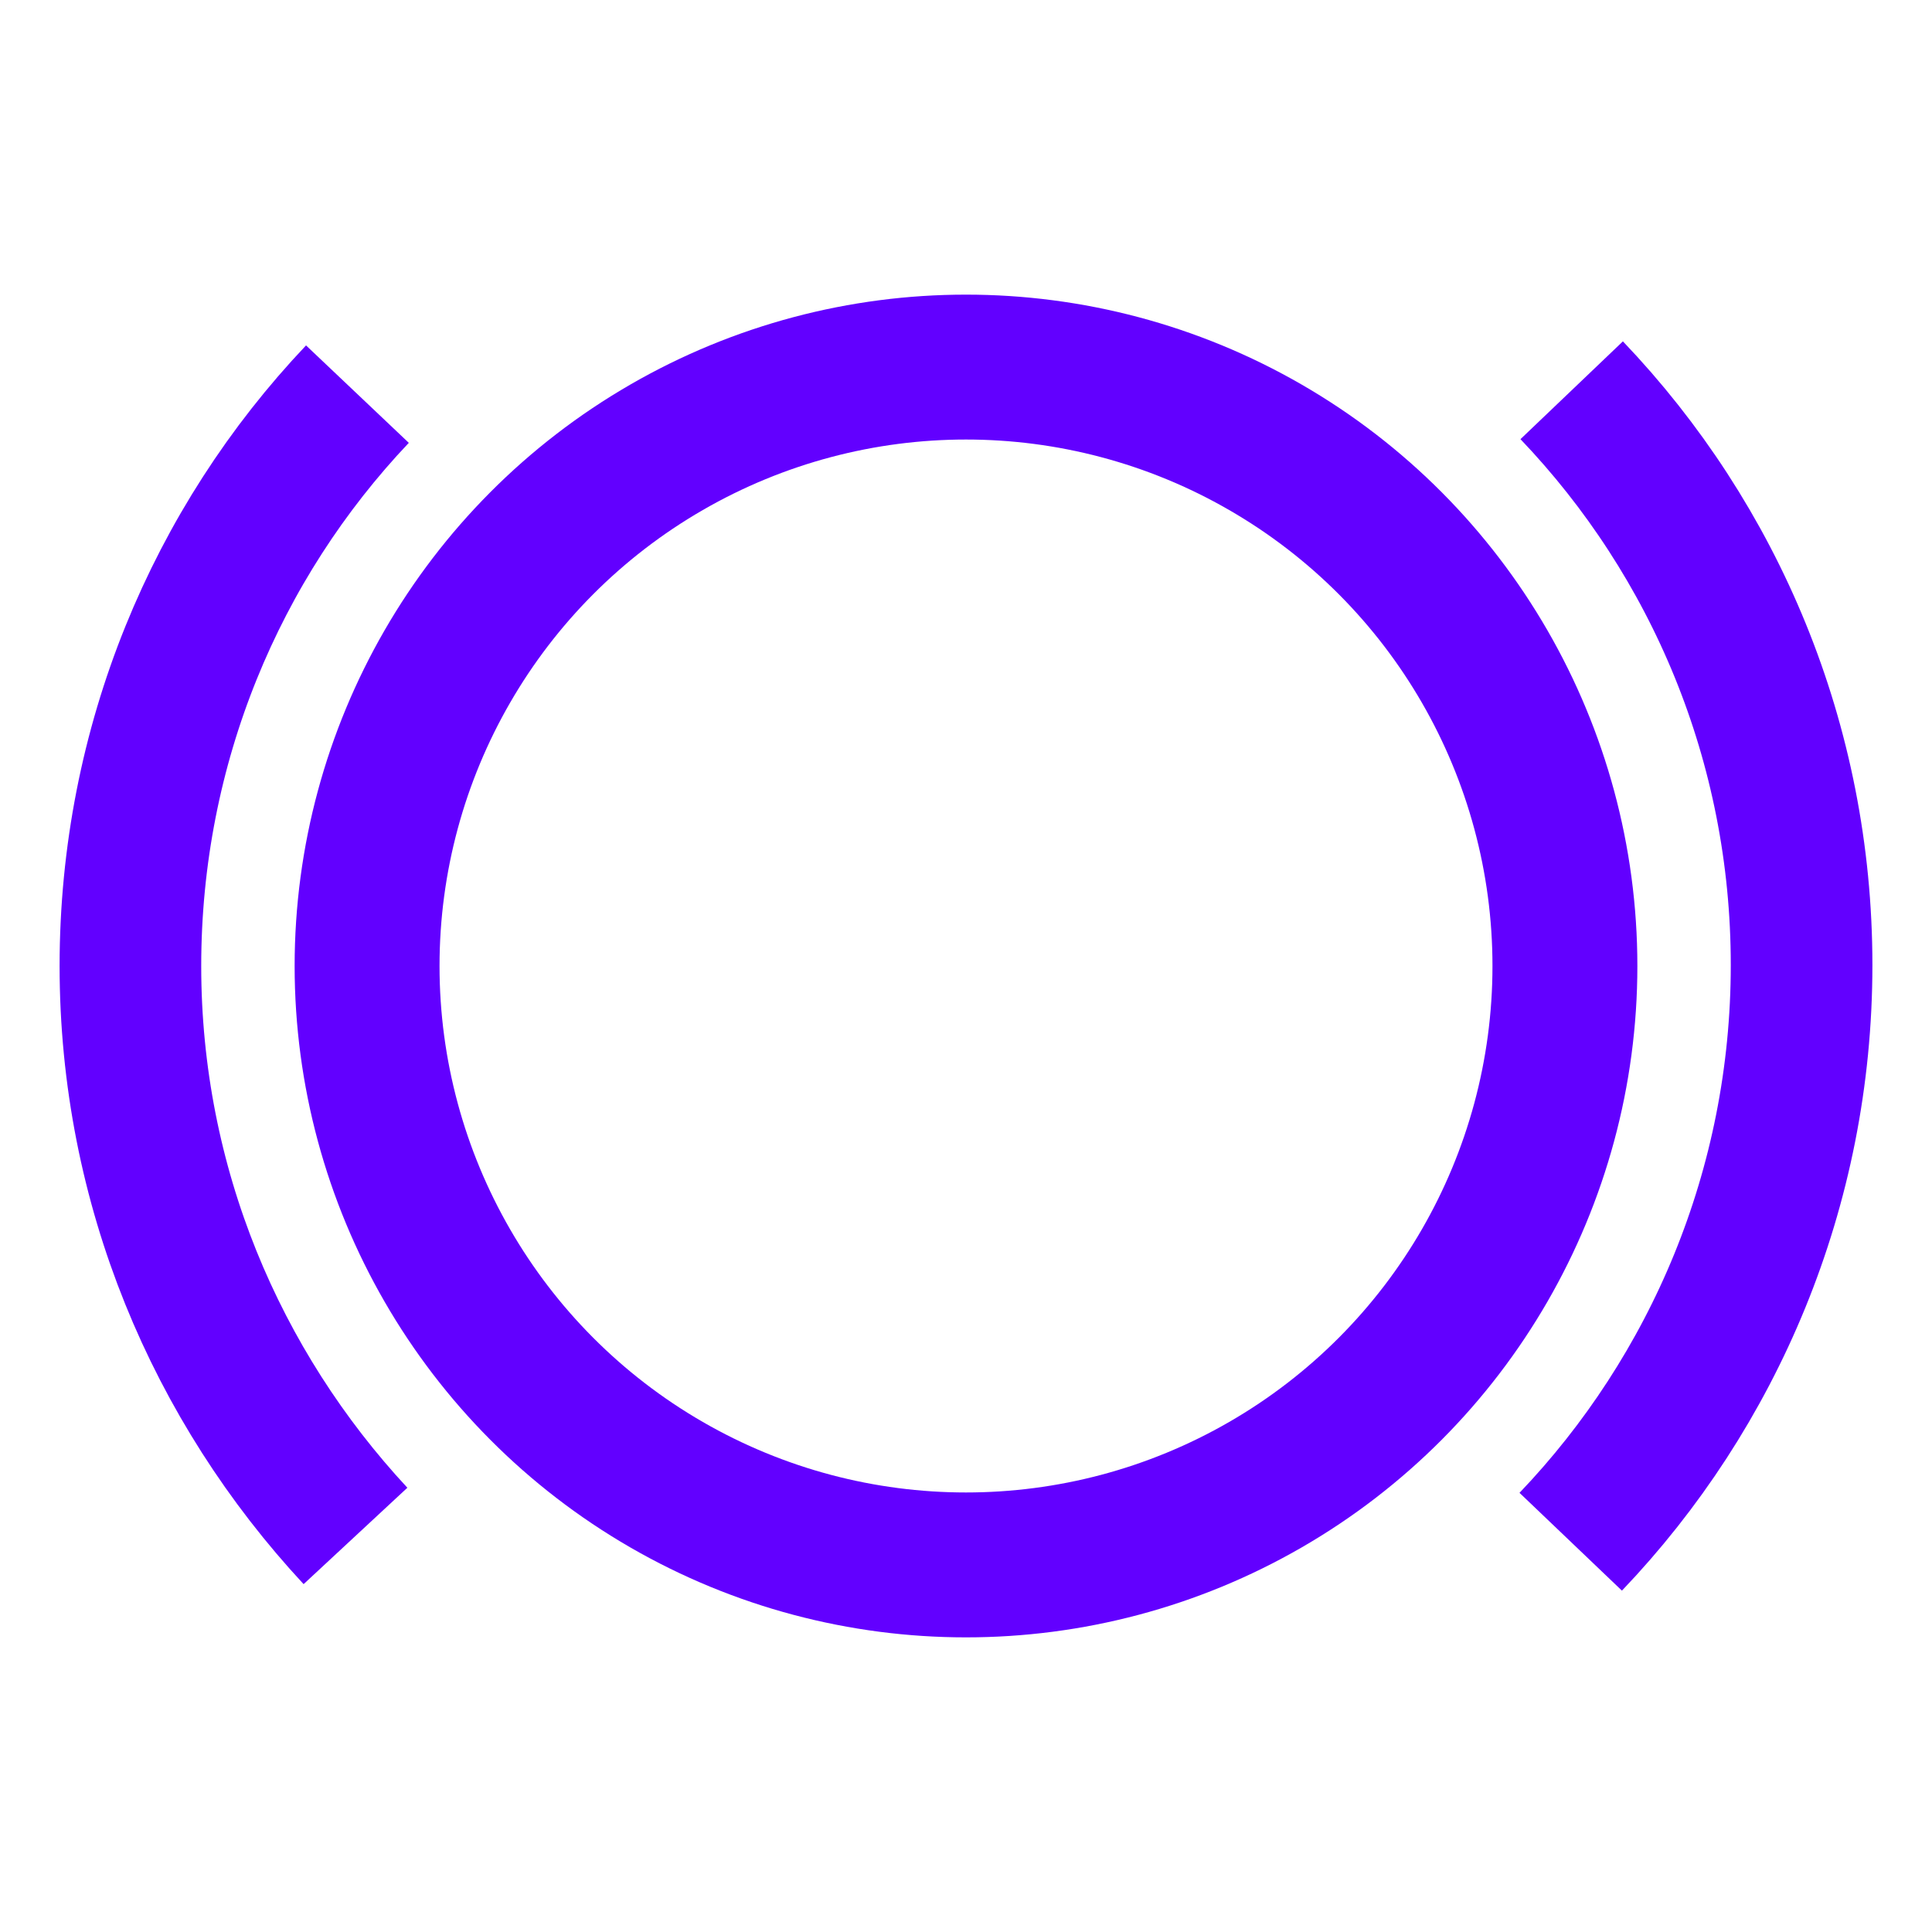 <?xml version="1.0" encoding="utf-8"?>
<!-- Generator: Adobe Illustrator 26.0.2, SVG Export Plug-In . SVG Version: 6.00 Build 0)  -->
<svg version="1.1" id="Layer_1" xmlns="http://www.w3.org/2000/svg" xmlns:xlink="http://www.w3.org/1999/xlink" x="0px" y="0px"
	 viewBox="0 0 200 200" style="enable-background:new 0 0 200 200;" xml:space="preserve">
<style type="text/css">
	.st0{fill:none;stroke:#6200FF;stroke-width:15;stroke-miterlimit:10;}
	.st1{fill:none;stroke:#6200FF;stroke-width:14.661;stroke-miterlimit:10;}
</style>
<g>
	<circle class="st0" cx="100" cy="100" r="62"/>
	<g>
		<path class="st1" d="M162.7,40.4c14.8,15.5,23.8,36.5,23.8,59.5c0,23.1-9.1,44.2-23.9,59.7"/>
		<path class="st1" d="M36.8,159c-14.4-15.5-23.3-36.2-23.3-59c0-22.9,8.9-43.8,23.5-59.2"/>
	</g>
</g>
</svg>
